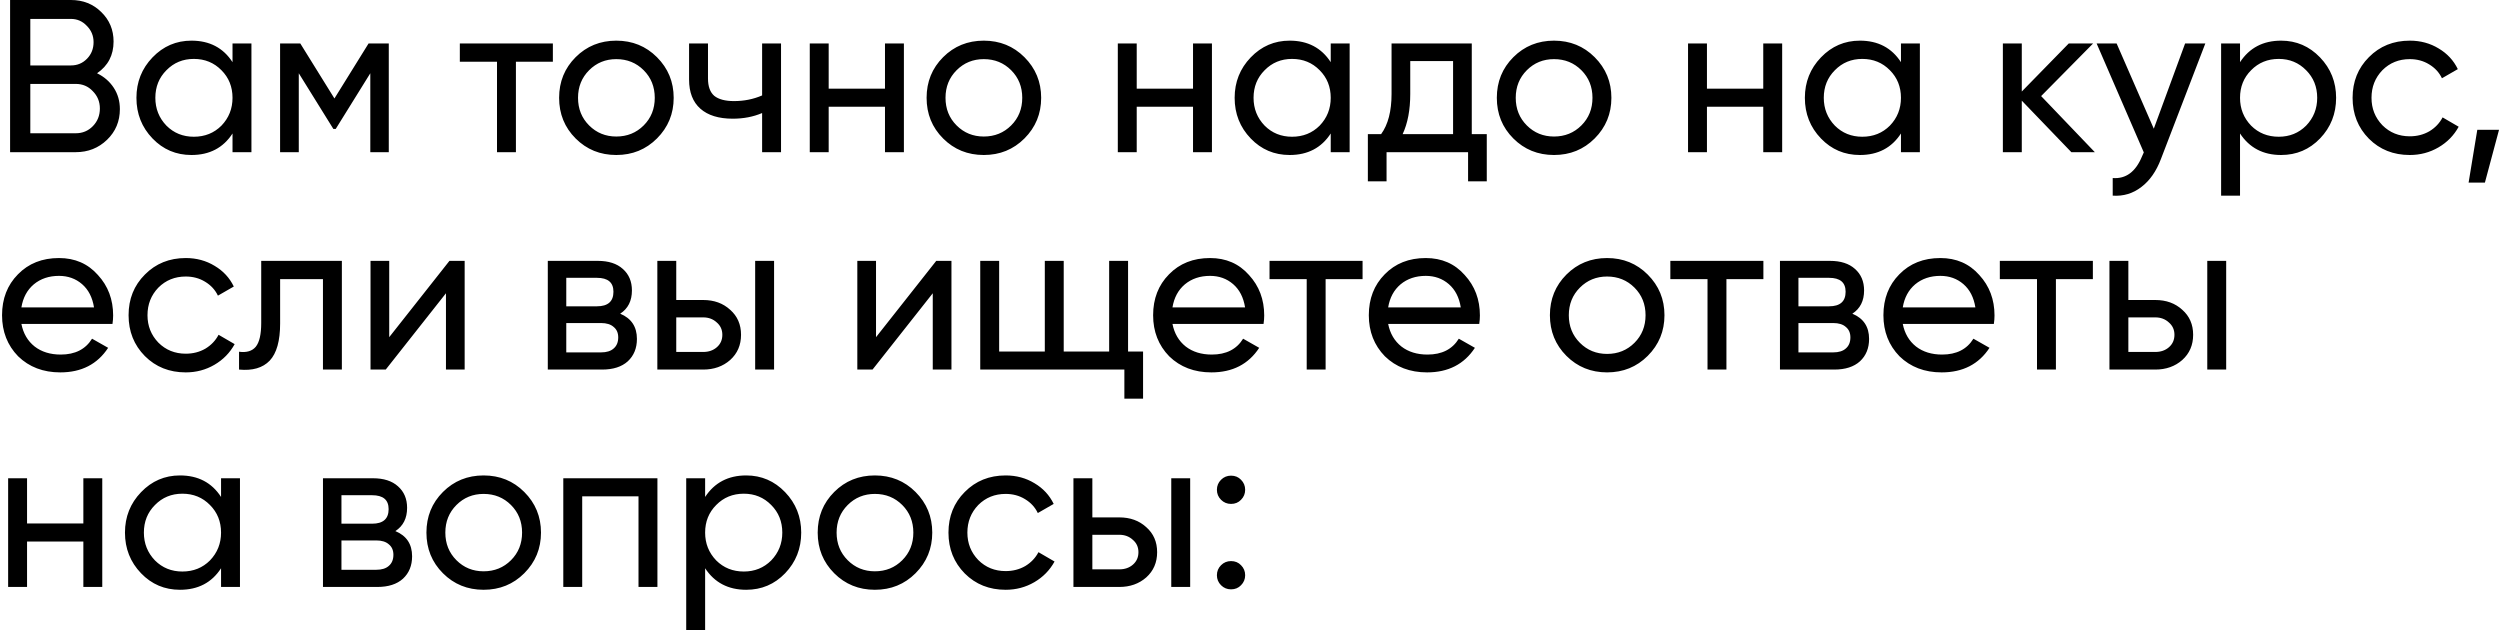 <?xml version="1.0" encoding="UTF-8"?> <svg xmlns="http://www.w3.org/2000/svg" width="805" height="203" viewBox="0 0 805 203" fill="none"> <path d="M31.25 23.59C33.537 24.71 35.333 26.273 36.64 28.28C37.947 30.287 38.6 32.573 38.6 35.14C38.6 39.06 37.223 42.35 34.47 45.01C31.717 47.67 28.357 49 24.39 49H3.25V-3.33786e-06H22.85C26.723 -3.33786e-06 29.967 1.283 32.58 3.85C35.24 6.417 36.57 9.59 36.57 13.37C36.57 17.757 34.797 21.163 31.25 23.59ZM22.85 6.09H9.76V21.07H22.85C24.903 21.07 26.63 20.347 28.03 18.9C29.43 17.453 30.13 15.68 30.13 13.58C30.13 11.527 29.407 9.777 27.96 8.33C26.56 6.837 24.857 6.09 22.85 6.09ZM9.76 42.91H24.39C26.583 42.91 28.427 42.14 29.92 40.6C31.413 39.06 32.16 37.17 32.16 34.93C32.16 32.737 31.39 30.87 29.85 29.33C28.403 27.79 26.583 27.02 24.39 27.02H9.76V42.91ZM74.871 20.02V14H80.962V49H74.871V42.98C71.885 47.6 67.475 49.91 61.642 49.91C56.695 49.91 52.518 48.137 49.111 44.59C45.658 40.997 43.931 36.633 43.931 31.5C43.931 26.413 45.658 22.073 49.111 18.48C52.565 14.887 56.742 13.09 61.642 13.09C67.475 13.09 71.885 15.4 74.871 20.02ZM62.411 44.03C65.958 44.03 68.921 42.84 71.302 40.46C73.681 37.987 74.871 35 74.871 31.5C74.871 27.953 73.681 24.99 71.302 22.61C68.921 20.183 65.958 18.97 62.411 18.97C58.911 18.97 55.971 20.183 53.592 22.61C51.212 24.99 50.022 27.953 50.022 31.5C50.022 35 51.212 37.987 53.592 40.46C55.971 42.84 58.911 44.03 62.411 44.03ZM118.678 14H125.188V49H119.238V23.59L108.108 41.51H107.338L96.208 23.59V49H90.188V14H96.698L107.688 31.71L118.678 14ZM148.065 14H178.025V19.88H166.125V49H160.035V19.88H148.065V14ZM211.535 44.59C207.988 48.137 203.625 49.91 198.445 49.91C193.265 49.91 188.902 48.137 185.355 44.59C181.808 41.043 180.035 36.68 180.035 31.5C180.035 26.32 181.808 21.957 185.355 18.41C188.902 14.863 193.265 13.09 198.445 13.09C203.625 13.09 207.988 14.863 211.535 18.41C215.128 22.003 216.925 26.367 216.925 31.5C216.925 36.633 215.128 40.997 211.535 44.59ZM198.445 43.96C201.945 43.96 204.885 42.77 207.265 40.39C209.645 38.01 210.835 35.047 210.835 31.5C210.835 27.953 209.645 24.99 207.265 22.61C204.885 20.23 201.945 19.04 198.445 19.04C194.992 19.04 192.075 20.23 189.695 22.61C187.315 24.99 186.125 27.953 186.125 31.5C186.125 35.047 187.315 38.01 189.695 40.39C192.075 42.77 194.992 43.96 198.445 43.96ZM245.402 30.73V14H251.492V49H245.402V36.4C242.556 37.613 239.406 38.22 235.952 38.22C231.426 38.22 227.949 37.147 225.522 35C223.096 32.853 221.882 29.727 221.882 25.62V14H227.972V25.27C227.972 27.837 228.649 29.703 230.002 30.87C231.402 31.99 233.526 32.55 236.372 32.55C239.592 32.55 242.602 31.943 245.402 30.73ZM284.965 28.56V14H291.055V49H284.965V34.37H266.835V49H260.745V14H266.835V28.56H284.965ZM329.865 44.59C326.318 48.137 321.955 49.91 316.775 49.91C311.595 49.91 307.232 48.137 303.685 44.59C300.138 41.043 298.365 36.68 298.365 31.5C298.365 26.32 300.138 21.957 303.685 18.41C307.232 14.863 311.595 13.09 316.775 13.09C321.955 13.09 326.318 14.863 329.865 18.41C333.458 22.003 335.255 26.367 335.255 31.5C335.255 36.633 333.458 40.997 329.865 44.59ZM316.775 43.96C320.275 43.96 323.215 42.77 325.595 40.39C327.975 38.01 329.165 35.047 329.165 31.5C329.165 27.953 327.975 24.99 325.595 22.61C323.215 20.23 320.275 19.04 316.775 19.04C313.322 19.04 310.405 20.23 308.025 22.61C305.645 24.99 304.455 27.953 304.455 31.5C304.455 35.047 305.645 38.01 308.025 40.39C310.405 42.77 313.322 43.96 316.775 43.96ZM384.154 28.56V14H390.244V49H384.154V34.37H366.024V49H359.934V14H366.024V28.56H384.154ZM428.495 20.02V14H434.585V49H428.495V42.98C425.508 47.6 421.098 49.91 415.265 49.91C410.318 49.91 406.141 48.137 402.735 44.59C399.281 40.997 397.555 36.633 397.555 31.5C397.555 26.413 399.281 22.073 402.735 18.48C406.188 14.887 410.365 13.09 415.265 13.09C421.098 13.09 425.508 15.4 428.495 20.02ZM416.035 44.03C419.581 44.03 422.545 42.84 424.925 40.46C427.305 37.987 428.495 35 428.495 31.5C428.495 27.953 427.305 24.99 424.925 22.61C422.545 20.183 419.581 18.97 416.035 18.97C412.535 18.97 409.595 20.183 407.215 22.61C404.835 24.99 403.645 27.953 403.645 31.5C403.645 35 404.835 37.987 407.215 40.46C409.595 42.84 412.535 44.03 416.035 44.03ZM473.911 14V43.19H478.741V58.38H472.721V49H446.471V58.38H440.451V43.19H444.721C446.961 40.11 448.081 35.793 448.081 30.24V14H473.911ZM451.651 43.19H467.891V19.67H454.101V30.24C454.101 35.373 453.285 39.69 451.651 43.19ZM513.478 44.59C509.932 48.137 505.568 49.91 500.388 49.91C495.208 49.91 490.845 48.137 487.298 44.59C483.752 41.043 481.978 36.68 481.978 31.5C481.978 26.32 483.752 21.957 487.298 18.41C490.845 14.863 495.208 13.09 500.388 13.09C505.568 13.09 509.932 14.863 513.478 18.41C517.072 22.003 518.868 26.367 518.868 31.5C518.868 36.633 517.072 40.997 513.478 44.59ZM500.388 43.96C503.888 43.96 506.828 42.77 509.208 40.39C511.588 38.01 512.778 35.047 512.778 31.5C512.778 27.953 511.588 24.99 509.208 22.61C506.828 20.23 503.888 19.04 500.388 19.04C496.935 19.04 494.018 20.23 491.638 22.61C489.258 24.99 488.068 27.953 488.068 31.5C488.068 35.047 489.258 38.01 491.638 40.39C494.018 42.77 496.935 43.96 500.388 43.96ZM567.768 28.56V14H573.858V49H567.768V34.37H549.638V49H543.548V14H549.638V28.56H567.768ZM612.108 20.02V14H618.198V49H612.108V42.98C609.121 47.6 604.711 49.91 598.878 49.91C593.931 49.91 589.754 48.137 586.348 44.59C582.894 40.997 581.168 36.633 581.168 31.5C581.168 26.413 582.894 22.073 586.348 18.48C589.801 14.887 593.978 13.09 598.878 13.09C604.711 13.09 609.121 15.4 612.108 20.02ZM599.648 44.03C603.194 44.03 606.158 42.84 608.538 40.46C610.918 37.987 612.108 35 612.108 31.5C612.108 27.953 610.918 24.99 608.538 22.61C606.158 20.183 603.194 18.97 599.648 18.97C596.148 18.97 593.208 20.183 590.828 22.61C588.448 24.99 587.258 27.953 587.258 31.5C587.258 35 588.448 37.987 590.828 40.46C593.208 42.84 596.148 44.03 599.648 44.03ZM657.245 30.94L674.535 49H666.975L651.015 32.41V49H644.925V14H651.015V29.47L666.135 14H673.975L657.245 30.94ZM693.523 41.44L703.603 14H710.113L695.833 51.17C694.339 55.137 692.239 58.147 689.533 60.2C686.826 62.3 683.746 63.233 680.293 63V57.33C684.539 57.657 687.689 55.323 689.743 50.33L690.303 49.07L675.113 14H681.553L693.523 41.44ZM734.518 13.09C739.418 13.09 743.595 14.887 747.048 18.48C750.501 22.073 752.228 26.413 752.228 31.5C752.228 36.633 750.501 40.997 747.048 44.59C743.641 48.137 739.465 49.91 734.518 49.91C728.731 49.91 724.321 47.6 721.288 42.98V63H715.198V14H721.288V20.02C724.321 15.4 728.731 13.09 734.518 13.09ZM733.748 44.03C737.248 44.03 740.188 42.84 742.568 40.46C744.948 37.987 746.138 35 746.138 31.5C746.138 27.953 744.948 24.99 742.568 22.61C740.188 20.183 737.248 18.97 733.748 18.97C730.201 18.97 727.238 20.183 724.858 22.61C722.478 24.99 721.288 27.953 721.288 31.5C721.288 35 722.478 37.987 724.858 40.46C727.238 42.84 730.201 44.03 733.748 44.03ZM775.945 49.91C770.672 49.91 766.285 48.16 762.785 44.66C759.285 41.113 757.535 36.727 757.535 31.5C757.535 26.273 759.285 21.91 762.785 18.41C766.285 14.863 770.672 13.09 775.945 13.09C779.398 13.09 782.502 13.93 785.255 15.61C788.008 17.243 790.062 19.46 791.415 22.26L786.305 25.2C785.418 23.333 784.042 21.84 782.175 20.72C780.355 19.6 778.278 19.04 775.945 19.04C772.445 19.04 769.505 20.23 767.125 22.61C764.792 25.037 763.625 28 763.625 31.5C763.625 34.953 764.792 37.893 767.125 40.32C769.505 42.7 772.445 43.89 775.945 43.89C778.278 43.89 780.378 43.353 782.245 42.28C784.112 41.16 785.535 39.667 786.515 37.8L791.695 40.81C790.155 43.61 787.985 45.827 785.185 47.46C782.385 49.093 779.305 49.91 775.945 49.91ZM797.689 41.79H804.689L800.139 58.8H794.889L797.689 41.79ZM36.22 104.3H6.89C7.497 107.38 8.92 109.807 11.16 111.58C13.4 113.307 16.2 114.17 19.56 114.17C24.18 114.17 27.54 112.467 29.64 109.06L34.82 112C31.367 117.273 26.233 119.91 19.42 119.91C13.913 119.91 9.387 118.183 5.84 114.73C2.387 111.183 0.66 106.773 0.66 101.5C0.66 96.18 2.363 91.793 5.77 88.34C9.177 84.84 13.587 83.09 19 83.09C24.133 83.09 28.31 84.91 31.53 88.55C34.797 92.097 36.43 96.437 36.43 101.57C36.43 102.457 36.36 103.367 36.22 104.3ZM19 88.83C15.78 88.83 13.073 89.74 10.88 91.56C8.733 93.38 7.403 95.853 6.89 98.98H30.27C29.757 95.76 28.473 93.263 26.42 91.49C24.367 89.717 21.893 88.83 19 88.83ZM59.812 119.91C54.539 119.91 50.152 118.16 46.652 114.66C43.152 111.113 41.402 106.727 41.402 101.5C41.402 96.273 43.152 91.91 46.652 88.41C50.152 84.863 54.539 83.09 59.812 83.09C63.266 83.09 66.369 83.93 69.122 85.61C71.876 87.243 73.929 89.46 75.282 92.26L70.172 95.2C69.285 93.333 67.909 91.84 66.042 90.72C64.222 89.6 62.145 89.04 59.812 89.04C56.312 89.04 53.372 90.23 50.992 92.61C48.659 95.037 47.492 98 47.492 101.5C47.492 104.953 48.659 107.893 50.992 110.32C53.372 112.7 56.312 113.89 59.812 113.89C62.145 113.89 64.246 113.353 66.112 112.28C67.979 111.16 69.402 109.667 70.382 107.8L75.562 110.81C74.022 113.61 71.852 115.827 69.052 117.46C66.252 119.093 63.172 119.91 59.812 119.91ZM84.112 84H110.081V119H103.991V89.88H90.201V104.16C90.201 109.76 89.082 113.75 86.841 116.13C84.602 118.463 81.311 119.42 76.972 119V113.26C79.398 113.587 81.195 113.05 82.362 111.65C83.528 110.203 84.112 107.66 84.112 104.02V84ZM125.329 108.57L144.719 84H149.619V119H143.599V94.43L124.209 119H119.309V84H125.329V108.57ZM199.7 101.01C203.293 102.503 205.09 105.21 205.09 109.13C205.09 112.117 204.11 114.52 202.15 116.34C200.19 118.113 197.436 119 193.89 119H176.39V84H192.49C195.943 84 198.626 84.863 200.54 86.59C202.5 88.317 203.48 90.627 203.48 93.52C203.48 96.88 202.22 99.377 199.7 101.01ZM192.21 89.46H182.34V98.63H192.21C195.756 98.63 197.53 97.067 197.53 93.94C197.53 90.953 195.756 89.46 192.21 89.46ZM182.34 113.47H193.54C195.313 113.47 196.666 113.05 197.6 112.21C198.58 111.37 199.07 110.18 199.07 108.64C199.07 107.193 198.58 106.073 197.6 105.28C196.666 104.44 195.313 104.02 193.54 104.02H182.34V113.47ZM217.753 96.6H226.433C229.933 96.6 232.826 97.65 235.113 99.75C237.446 101.803 238.613 104.487 238.613 107.8C238.613 111.113 237.446 113.82 235.113 115.92C232.78 117.973 229.886 119 226.433 119H211.663V84H217.753V96.6ZM243.163 119V84H249.253V119H243.163ZM217.753 113.33H226.433C228.206 113.33 229.676 112.817 230.843 111.79C232.01 110.763 232.593 109.433 232.593 107.8C232.593 106.167 231.986 104.837 230.773 103.81C229.606 102.737 228.16 102.2 226.433 102.2H217.753V113.33ZM282.078 108.57L301.468 84H306.368V119H300.348V94.43L280.958 119H276.057V84H282.078V108.57ZM363.238 84V113.19H368.068V128.38H362.048V119H315.638V84H321.728V113.19H336.428V84H342.518V113.19H357.148V84H363.238ZM406.865 104.3H377.535C378.141 107.38 379.565 109.807 381.805 111.58C384.045 113.307 386.845 114.17 390.205 114.17C394.825 114.17 398.185 112.467 400.285 109.06L405.465 112C402.011 117.273 396.878 119.91 390.065 119.91C384.558 119.91 380.031 118.183 376.485 114.73C373.031 111.183 371.305 106.773 371.305 101.5C371.305 96.18 373.008 91.793 376.415 88.34C379.821 84.84 384.231 83.09 389.645 83.09C394.778 83.09 398.955 84.91 402.175 88.55C405.441 92.097 407.075 96.437 407.075 101.57C407.075 102.457 407.005 103.367 406.865 104.3ZM389.645 88.83C386.425 88.83 383.718 89.74 381.525 91.56C379.378 93.38 378.048 95.853 377.535 98.98H400.915C400.401 95.76 399.118 93.263 397.065 91.49C395.011 89.717 392.538 88.83 389.645 88.83ZM408.788 84H438.748V89.88H426.848V119H420.758V89.88H408.788V84ZM476.318 104.3H446.988C447.594 107.38 449.018 109.807 451.258 111.58C453.498 113.307 456.298 114.17 459.658 114.17C464.278 114.17 467.638 112.467 469.738 109.06L474.918 112C471.464 117.273 466.331 119.91 459.518 119.91C454.011 119.91 449.484 118.183 445.938 114.73C442.484 111.183 440.758 106.773 440.758 101.5C440.758 96.18 442.461 91.793 445.868 88.34C449.274 84.84 453.684 83.09 459.098 83.09C464.231 83.09 468.408 84.91 471.628 88.55C474.894 92.097 476.528 96.437 476.528 101.57C476.528 102.457 476.458 103.367 476.318 104.3ZM459.098 88.83C455.878 88.83 453.171 89.74 450.978 91.56C448.831 93.38 447.501 95.853 446.988 98.98H470.368C469.854 95.76 468.571 93.263 466.518 91.49C464.464 89.717 461.991 88.83 459.098 88.83ZM530.568 114.59C527.022 118.137 522.658 119.91 517.478 119.91C512.298 119.91 507.935 118.137 504.388 114.59C500.842 111.043 499.068 106.68 499.068 101.5C499.068 96.32 500.842 91.957 504.388 88.41C507.935 84.863 512.298 83.09 517.478 83.09C522.658 83.09 527.022 84.863 530.568 88.41C534.162 92.003 535.958 96.367 535.958 101.5C535.958 106.633 534.162 110.997 530.568 114.59ZM517.478 113.96C520.978 113.96 523.918 112.77 526.298 110.39C528.678 108.01 529.868 105.047 529.868 101.5C529.868 97.953 528.678 94.99 526.298 92.61C523.918 90.23 520.978 89.04 517.478 89.04C514.025 89.04 511.108 90.23 508.728 92.61C506.348 94.99 505.158 97.953 505.158 101.5C505.158 105.047 506.348 108.01 508.728 110.39C511.108 112.77 514.025 113.96 517.478 113.96ZM537.85 84H567.81V89.88H555.91V119H549.82V89.88H537.85V84ZM596.457 101.01C600.051 102.503 601.847 105.21 601.847 109.13C601.847 112.117 600.867 114.52 598.907 116.34C596.947 118.113 594.194 119 590.647 119H573.147V84H589.247C592.701 84 595.384 84.863 597.297 86.59C599.257 88.317 600.237 90.627 600.237 93.52C600.237 96.88 598.977 99.377 596.457 101.01ZM588.967 89.46H579.097V98.63H588.967C592.514 98.63 594.287 97.067 594.287 93.94C594.287 90.953 592.514 89.46 588.967 89.46ZM579.097 113.47H590.297C592.071 113.47 593.424 113.05 594.357 112.21C595.337 111.37 595.827 110.18 595.827 108.64C595.827 107.193 595.337 106.073 594.357 105.28C593.424 104.44 592.071 104.02 590.297 104.02H579.097V113.47ZM642.021 104.3H612.691C613.297 107.38 614.721 109.807 616.961 111.58C619.201 113.307 622.001 114.17 625.361 114.17C629.981 114.17 633.341 112.467 635.441 109.06L640.621 112C637.167 117.273 632.034 119.91 625.221 119.91C619.714 119.91 615.187 118.183 611.641 114.73C608.187 111.183 606.461 106.773 606.461 101.5C606.461 96.18 608.164 91.793 611.571 88.34C614.977 84.84 619.387 83.09 624.801 83.09C629.934 83.09 634.111 84.91 637.331 88.55C640.597 92.097 642.231 96.437 642.231 101.57C642.231 102.457 642.161 103.367 642.021 104.3ZM624.801 88.83C621.581 88.83 618.874 89.74 616.681 91.56C614.534 93.38 613.204 95.853 612.691 98.98H636.071C635.557 95.76 634.274 93.263 632.221 91.49C630.167 89.717 627.694 88.83 624.801 88.83ZM643.944 84H673.904V89.88H662.004V119H655.914V89.88H643.944V84ZM685.331 96.6H694.011C697.511 96.6 700.404 97.65 702.691 99.75C705.024 101.803 706.191 104.487 706.191 107.8C706.191 111.113 705.024 113.82 702.691 115.92C700.358 117.973 697.464 119 694.011 119H679.241V84H685.331V96.6ZM710.741 119V84H716.831V119H710.741ZM685.331 113.33H694.011C695.784 113.33 697.254 112.817 698.421 111.79C699.588 110.763 700.171 109.433 700.171 107.8C700.171 106.167 699.564 104.837 698.351 103.81C697.184 102.737 695.738 102.2 694.011 102.2H685.331V113.33ZM26.84 168.56V154H32.93V189H26.84V174.37H8.71V189H2.62V154H8.71V168.56H26.84ZM71.18 160.02V154H77.27V189H71.18V182.98C68.193 187.6 63.783 189.91 57.95 189.91C53.003 189.91 48.827 188.137 45.42 184.59C41.967 180.997 40.24 176.633 40.24 171.5C40.24 166.413 41.967 162.073 45.42 158.48C48.873 154.887 53.05 153.09 57.95 153.09C63.783 153.09 68.193 155.4 71.18 160.02ZM58.72 184.03C62.267 184.03 65.23 182.84 67.61 180.46C69.99 177.987 71.18 175 71.18 171.5C71.18 167.953 69.99 164.99 67.61 162.61C65.23 160.183 62.267 158.97 58.72 158.97C55.22 158.97 52.28 160.183 49.9 162.61C47.52 164.99 46.33 167.953 46.33 171.5C46.33 175 47.52 177.987 49.9 180.46C52.28 182.84 55.22 184.03 58.72 184.03ZM127.307 171.01C130.9 172.503 132.697 175.21 132.697 179.13C132.697 182.117 131.717 184.52 129.757 186.34C127.797 188.113 125.044 189 121.497 189H103.997V154H120.097C123.55 154 126.234 154.863 128.147 156.59C130.107 158.317 131.087 160.627 131.087 163.52C131.087 166.88 129.827 169.377 127.307 171.01ZM119.817 159.46H109.947V168.63H119.817C123.364 168.63 125.137 167.067 125.137 163.94C125.137 160.953 123.364 159.46 119.817 159.46ZM109.947 183.47H121.147C122.92 183.47 124.274 183.05 125.207 182.21C126.187 181.37 126.677 180.18 126.677 178.64C126.677 177.193 126.187 176.073 125.207 175.28C124.274 174.44 122.92 174.02 121.147 174.02H109.947V183.47ZM168.81 184.59C165.264 188.137 160.9 189.91 155.72 189.91C150.54 189.91 146.177 188.137 142.63 184.59C139.084 181.043 137.31 176.68 137.31 171.5C137.31 166.32 139.084 161.957 142.63 158.41C146.177 154.863 150.54 153.09 155.72 153.09C160.9 153.09 165.264 154.863 168.81 158.41C172.404 162.003 174.2 166.367 174.2 171.5C174.2 176.633 172.404 180.997 168.81 184.59ZM155.72 183.96C159.22 183.96 162.16 182.77 164.54 180.39C166.92 178.01 168.11 175.047 168.11 171.5C168.11 167.953 166.92 164.99 164.54 162.61C162.16 160.23 159.22 159.04 155.72 159.04C152.267 159.04 149.35 160.23 146.97 162.61C144.59 164.99 143.4 167.953 143.4 171.5C143.4 175.047 144.59 178.01 146.97 180.39C149.35 182.77 152.267 183.96 155.72 183.96ZM181.38 154H211.69V189H205.6V159.81H187.47V189H181.38V154ZM240.28 153.09C245.18 153.09 249.357 154.887 252.81 158.48C256.263 162.073 257.99 166.413 257.99 171.5C257.99 176.633 256.263 180.997 252.81 184.59C249.403 188.137 245.227 189.91 240.28 189.91C234.493 189.91 230.083 187.6 227.05 182.98V203H220.96V154H227.05V160.02C230.083 155.4 234.493 153.09 240.28 153.09ZM239.51 184.03C243.01 184.03 245.95 182.84 248.33 180.46C250.71 177.987 251.9 175 251.9 171.5C251.9 167.953 250.71 164.99 248.33 162.61C245.95 160.183 243.01 158.97 239.51 158.97C235.963 158.97 233 160.183 230.62 162.61C228.24 164.99 227.05 167.953 227.05 171.5C227.05 175 228.24 177.987 230.62 180.46C233 182.84 235.963 184.03 239.51 184.03ZM294.797 184.59C291.25 188.137 286.887 189.91 281.707 189.91C276.527 189.91 272.163 188.137 268.617 184.59C265.07 181.043 263.297 176.68 263.297 171.5C263.297 166.32 265.07 161.957 268.617 158.41C272.163 154.863 276.527 153.09 281.707 153.09C286.887 153.09 291.25 154.863 294.797 158.41C298.39 162.003 300.187 166.367 300.187 171.5C300.187 176.633 298.39 180.997 294.797 184.59ZM281.707 183.96C285.207 183.96 288.147 182.77 290.527 180.39C292.907 178.01 294.097 175.047 294.097 171.5C294.097 167.953 292.907 164.99 290.527 162.61C288.147 160.23 285.207 159.04 281.707 159.04C278.253 159.04 275.337 160.23 272.957 162.61C270.577 164.99 269.387 167.953 269.387 171.5C269.387 175.047 270.577 178.01 272.957 180.39C275.337 182.77 278.253 183.96 281.707 183.96ZM323.816 189.91C318.543 189.91 314.156 188.16 310.656 184.66C307.156 181.113 305.406 176.727 305.406 171.5C305.406 166.273 307.156 161.91 310.656 158.41C314.156 154.863 318.543 153.09 323.816 153.09C327.269 153.09 330.373 153.93 333.126 155.61C335.879 157.243 337.933 159.46 339.286 162.26L334.176 165.2C333.289 163.333 331.913 161.84 330.046 160.72C328.226 159.6 326.149 159.04 323.816 159.04C320.316 159.04 317.376 160.23 314.996 162.61C312.663 165.037 311.496 168 311.496 171.5C311.496 174.953 312.663 177.893 314.996 180.32C317.376 182.7 320.316 183.89 323.816 183.89C326.149 183.89 328.249 183.353 330.116 182.28C331.983 181.16 333.406 179.667 334.386 177.8L339.566 180.81C338.026 183.61 335.856 185.827 333.056 187.46C330.256 189.093 327.176 189.91 323.816 189.91ZM351.737 166.6H360.417C363.917 166.6 366.811 167.65 369.097 169.75C371.431 171.803 372.597 174.487 372.597 177.8C372.597 181.113 371.431 183.82 369.097 185.92C366.764 187.973 363.871 189 360.417 189H345.647V154H351.737V166.6ZM377.147 189V154H383.237V189H377.147ZM351.737 183.33H360.417C362.191 183.33 363.661 182.817 364.827 181.79C365.994 180.763 366.577 179.433 366.577 177.8C366.577 176.167 365.971 174.837 364.757 173.81C363.591 172.737 362.144 172.2 360.417 172.2H351.737V183.33ZM396.392 162.26C395.132 162.26 394.059 161.817 393.172 160.93C392.285 160.043 391.842 158.97 391.842 157.71C391.842 156.45 392.285 155.377 393.172 154.49C394.059 153.603 395.132 153.16 396.392 153.16C397.699 153.16 398.772 153.603 399.612 154.49C400.499 155.377 400.942 156.45 400.942 157.71C400.942 158.97 400.499 160.043 399.612 160.93C398.772 161.817 397.699 162.26 396.392 162.26ZM396.392 189.77C395.132 189.77 394.059 189.327 393.172 188.44C392.285 187.553 391.842 186.48 391.842 185.22C391.842 183.96 392.285 182.887 393.172 182C394.059 181.113 395.132 180.67 396.392 180.67C397.699 180.67 398.772 181.113 399.612 182C400.499 182.887 400.942 183.96 400.942 185.22C400.942 186.48 400.499 187.553 399.612 188.44C398.772 189.327 397.699 189.77 396.392 189.77Z" fill="black"></path> </svg> 